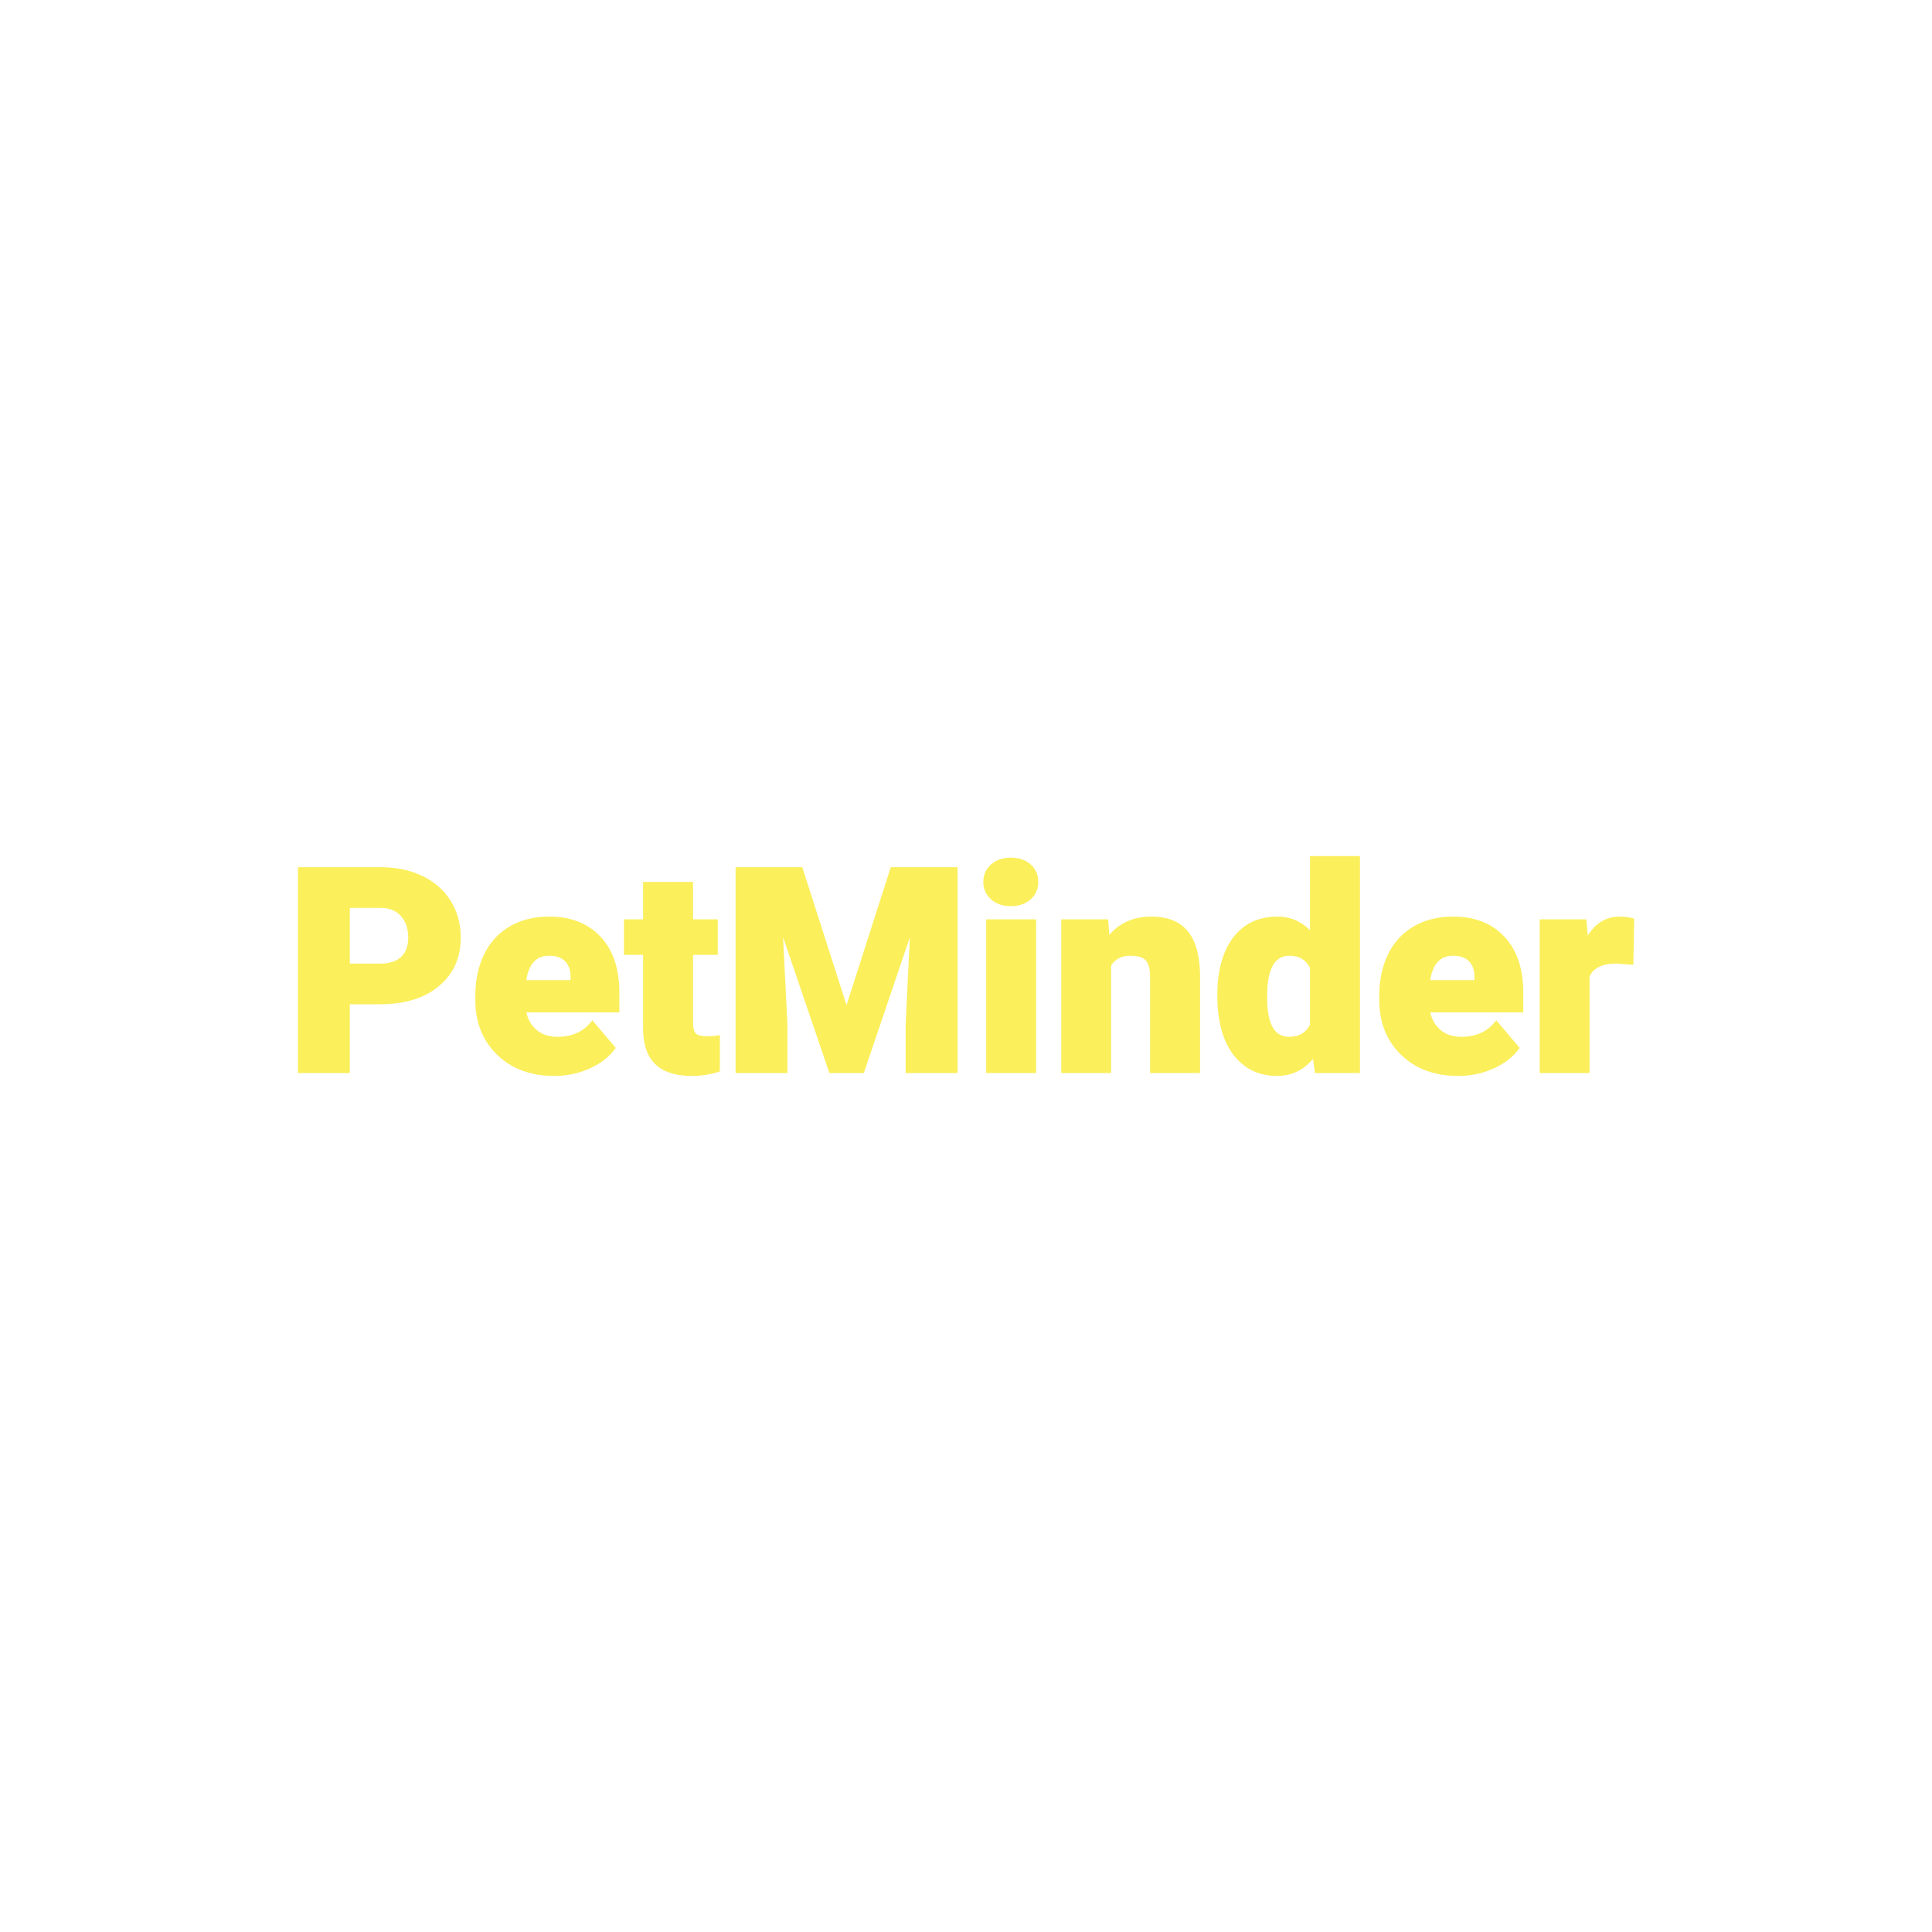 <svg xmlns="http://www.w3.org/2000/svg" version="1.1" width="200"
     height="200">
    <svg xmlns="http://www.w3.org/2000/svg" version="1.1"
         viewBox="0 0 200 200">
        <rect width="200" height="200" fill="url('#gradient')"></rect>
        <defs>
            <linearGradient id="SvgjsLinearGradient1006" gradientTransform="rotate(45 0.5 0.5)">
                <stop offset="0%" stop-color="#fc5b32"></stop>
                <stop offset="100%" stop-color="#fc5b32"></stop>
            </linearGradient>
        </defs>
        <g>
            <g fill="#fbef5c"
               transform="matrix(1.478,0,0,1.478,29.414,110.937)"
               stroke="#fbef5c" stroke-width="0.2">
                <path d="M6.69-4.82L4.50-4.82L4.50 0L1.07 0L1.07-14.22L6.75-14.22Q8.38-14.22 9.63-13.62Q10.89-13.02 11.58-11.91Q12.27-10.80 12.27-9.39L12.27-9.39Q12.27-7.31 10.78-6.07Q9.29-4.82 6.69-4.82L6.69-4.82ZM4.50-11.57L4.50-7.47L6.75-7.47Q7.74-7.47 8.27-7.97Q8.79-8.47 8.79-9.38L8.79-9.38Q8.79-10.37 8.25-10.97Q7.71-11.56 6.79-11.57L6.79-11.57L4.50-11.57ZM18.93 0.20L18.93 0.20Q16.49 0.20 14.99-1.25Q13.49-2.71 13.49-5.03L13.49-5.03L13.49-5.30Q13.49-6.92 14.09-8.16Q14.69-9.40 15.84-10.08Q16.99-10.76 18.57-10.76L18.57-10.76Q20.80-10.76 22.09-9.38Q23.38-8.00 23.38-5.53L23.38-5.53L23.38-4.25L16.84-4.25Q17.01-3.36 17.61-2.85Q18.20-2.34 19.15-2.34L19.15-2.34Q20.71-2.34 21.59-3.44L21.59-3.44L23.10-1.66Q22.48-0.81 21.35-0.31Q20.22 0.20 18.93 0.20ZM18.55-8.22L18.55-8.22Q17.11-8.22 16.84-6.31L16.84-6.31L20.16-6.31L20.16-6.56Q20.18-7.35 19.76-7.79Q19.34-8.22 18.55-8.22ZM25.24-13.19L28.54-13.19L28.54-10.57L30.27-10.57L30.27-8.28L28.54-8.28L28.54-3.45Q28.54-2.85 28.75-2.62Q28.96-2.38 29.60-2.38L29.60-2.38Q30.09-2.38 30.42-2.44L30.42-2.44L30.42-0.09Q29.53 0.20 28.56 0.20L28.56 0.20Q26.87 0.20 26.05-0.61Q25.24-1.41 25.24-3.04L25.24-3.04L25.24-8.28L23.90-8.28L23.90-10.57L25.24-10.57L25.24-13.19ZM31.72-14.22L36.22-14.22L39.39-4.33L42.56-14.22L47.07-14.22L47.07 0L43.63 0L43.63-3.32L43.96-10.12L40.53 0L38.26 0L34.81-10.13L35.15-3.32L35.15 0L31.72 0L31.72-14.22ZM52.57-10.57L52.57 0L49.27 0L49.27-10.57L52.57-10.57ZM49.07-13.29L49.07-13.29Q49.07-13.99 49.58-14.44Q50.09-14.89 50.90-14.89Q51.71-14.89 52.22-14.44Q52.72-13.99 52.72-13.29Q52.72-12.59 52.22-12.14Q51.71-11.69 50.90-11.69Q50.09-11.69 49.58-12.14Q49.07-12.59 49.07-13.29ZM54.53-10.57L57.62-10.57L57.72-9.33Q58.82-10.76 60.74-10.76L60.74-10.76Q62.39-10.76 63.21-9.78Q64.02-8.79 64.05-6.81L64.05-6.81L64.05 0L60.75 0L60.75-6.67Q60.75-7.47 60.43-7.85Q60.11-8.22 59.26-8.22L59.26-8.22Q58.29-8.22 57.82-7.46L57.82-7.46L57.82 0L54.53 0L54.53-10.57ZM65.46-5.36L65.46-5.36Q65.46-7.87 66.54-9.32Q67.63-10.76 69.57-10.76L69.57-10.76Q70.99-10.76 71.95-9.65L71.95-9.65L71.95-15L75.25-15L75.25 0L72.29 0L72.13-1.13Q71.11 0.20 69.55 0.20L69.55 0.20Q67.67 0.20 66.56-1.25Q65.46-2.70 65.46-5.36ZM68.76-5.76L68.75-5.16Q68.75-2.34 70.39-2.34L70.39-2.34Q71.48-2.34 71.95-3.26L71.95-3.26L71.95-7.29Q71.50-8.22 70.41-8.22L70.41-8.22Q68.89-8.22 68.76-5.76L68.76-5.76ZM82.24 0.20L82.24 0.20Q79.80 0.20 78.30-1.25Q76.80-2.71 76.80-5.03L76.80-5.03L76.80-5.30Q76.80-6.92 77.40-8.16Q78.00-9.40 79.15-10.08Q80.30-10.76 81.88-10.76L81.88-10.76Q84.11-10.76 85.40-9.38Q86.69-8.00 86.69-5.53L86.69-5.53L86.69-4.25L80.15-4.25Q80.32-3.36 80.92-2.85Q81.51-2.34 82.46-2.34L82.46-2.34Q84.02-2.34 84.90-3.44L84.90-3.44L86.41-1.66Q85.79-0.81 84.66-0.31Q83.54 0.20 82.24 0.20ZM81.87-8.22L81.87-8.22Q80.42-8.22 80.15-6.31L80.15-6.31L83.47-6.31L83.47-6.56Q83.49-7.35 83.07-7.79Q82.65-8.22 81.87-8.22ZM94.46-10.64L94.40-7.59L93.32-7.67Q91.77-7.67 91.33-6.69L91.33-6.69L91.33 0L88.04 0L88.04-10.57L91.12-10.57L91.23-9.21Q92.06-10.76 93.54-10.76L93.54-10.76Q94.07-10.76 94.46-10.64L94.46-10.64Z"></path>
            </g>
        </g>
    </svg>
    <style>@media (prefers-color-scheme: light) { :root { filter: none; } }
        @media (prefers-color-scheme: dark) { :root { filter: none; } }
    </style>
</svg>